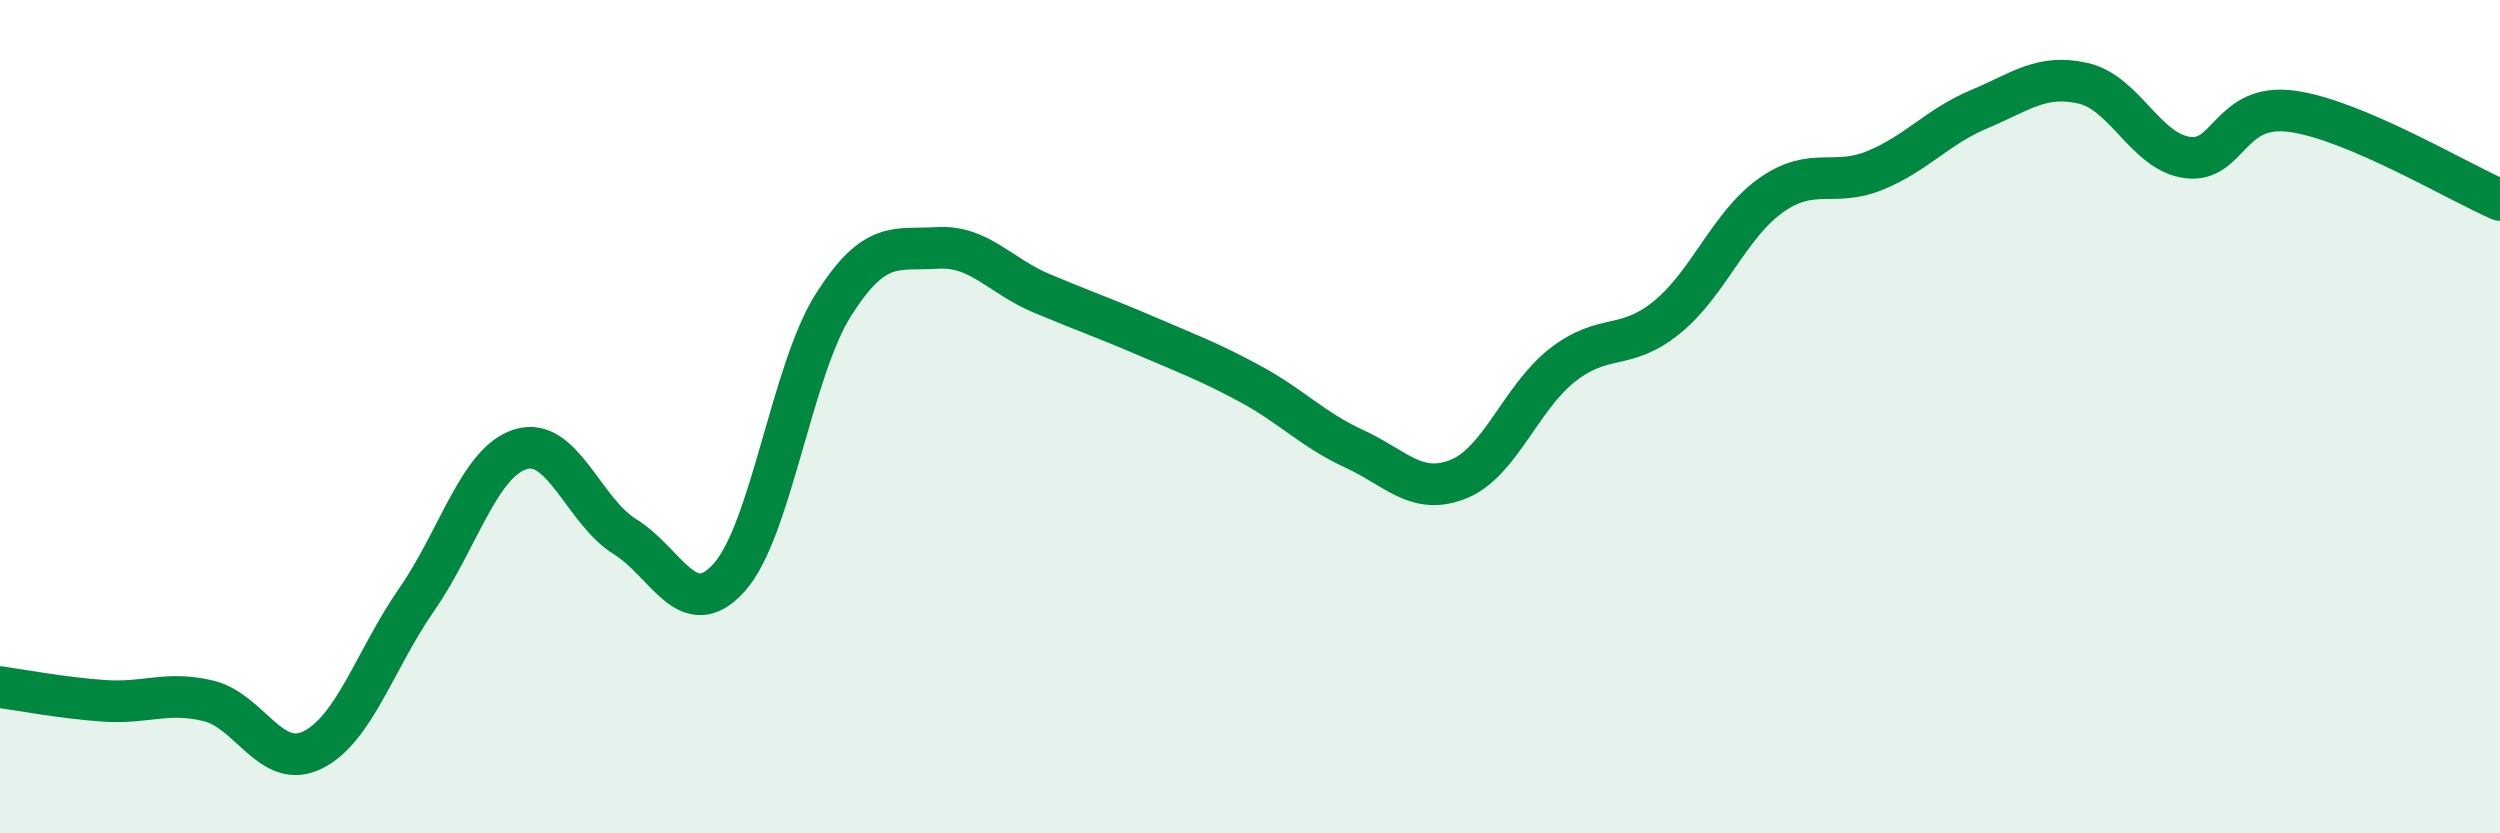 
    <svg width="60" height="20" viewBox="0 0 60 20" xmlns="http://www.w3.org/2000/svg">
      <path
        d="M 0,16.49 C 0.5,16.56 1.5,16.75 2.5,16.82 C 3.5,16.89 4,16.58 5,16.82 C 6,17.06 6.5,18.49 7.5,18 C 8.5,17.51 9,15.83 10,14.39 C 11,12.95 11.5,11.08 12.5,10.78 C 13.5,10.48 14,12.26 15,12.88 C 16,13.5 16.5,14.97 17.5,13.86 C 18.5,12.75 19,8.9 20,7.32 C 21,5.74 21.5,6.01 22.5,5.95 C 23.5,5.89 24,6.62 25,7.04 C 26,7.46 26.5,7.63 27.5,8.06 C 28.5,8.49 29,8.67 30,9.21 C 31,9.75 31.5,10.31 32.5,10.77 C 33.5,11.23 34,11.9 35,11.5 C 36,11.1 36.5,9.54 37.5,8.76 C 38.5,7.98 39,8.43 40,7.62 C 41,6.81 41.5,5.4 42.5,4.69 C 43.5,3.98 44,4.5 45,4.09 C 46,3.68 46.5,3.04 47.5,2.62 C 48.5,2.2 49,1.77 50,2 C 51,2.23 51.5,3.65 52.5,3.78 C 53.5,3.91 53.5,2.47 55,2.67 C 56.5,2.87 59,4.37 60,4.8L60 20L0 20Z"
        fill="#008740"
        opacity="0.1"
        stroke-linecap="round"
        stroke-linejoin="round"
      />
      <path
        d="M 0,16.49 C 0.5,16.56 1.5,16.75 2.5,16.82 C 3.5,16.89 4,16.58 5,16.82 C 6,17.06 6.5,18.49 7.5,18 C 8.5,17.51 9,15.83 10,14.39 C 11,12.95 11.5,11.08 12.5,10.78 C 13.5,10.48 14,12.26 15,12.88 C 16,13.5 16.5,14.97 17.5,13.86 C 18.5,12.75 19,8.9 20,7.32 C 21,5.74 21.5,6.01 22.5,5.95 C 23.5,5.89 24,6.62 25,7.04 C 26,7.46 26.5,7.63 27.5,8.06 C 28.5,8.49 29,8.67 30,9.21 C 31,9.75 31.5,10.31 32.5,10.77 C 33.5,11.23 34,11.9 35,11.5 C 36,11.1 36.5,9.54 37.5,8.76 C 38.5,7.98 39,8.43 40,7.62 C 41,6.81 41.5,5.4 42.5,4.69 C 43.5,3.98 44,4.5 45,4.09 C 46,3.68 46.5,3.04 47.5,2.62 C 48.5,2.2 49,1.77 50,2 C 51,2.23 51.5,3.65 52.5,3.78 C 53.5,3.91 53.5,2.47 55,2.67 C 56.5,2.87 59,4.37 60,4.8"
        stroke="#008740"
        stroke-width="1"
        fill="none"
        stroke-linecap="round"
        stroke-linejoin="round"
      />
    </svg>
  